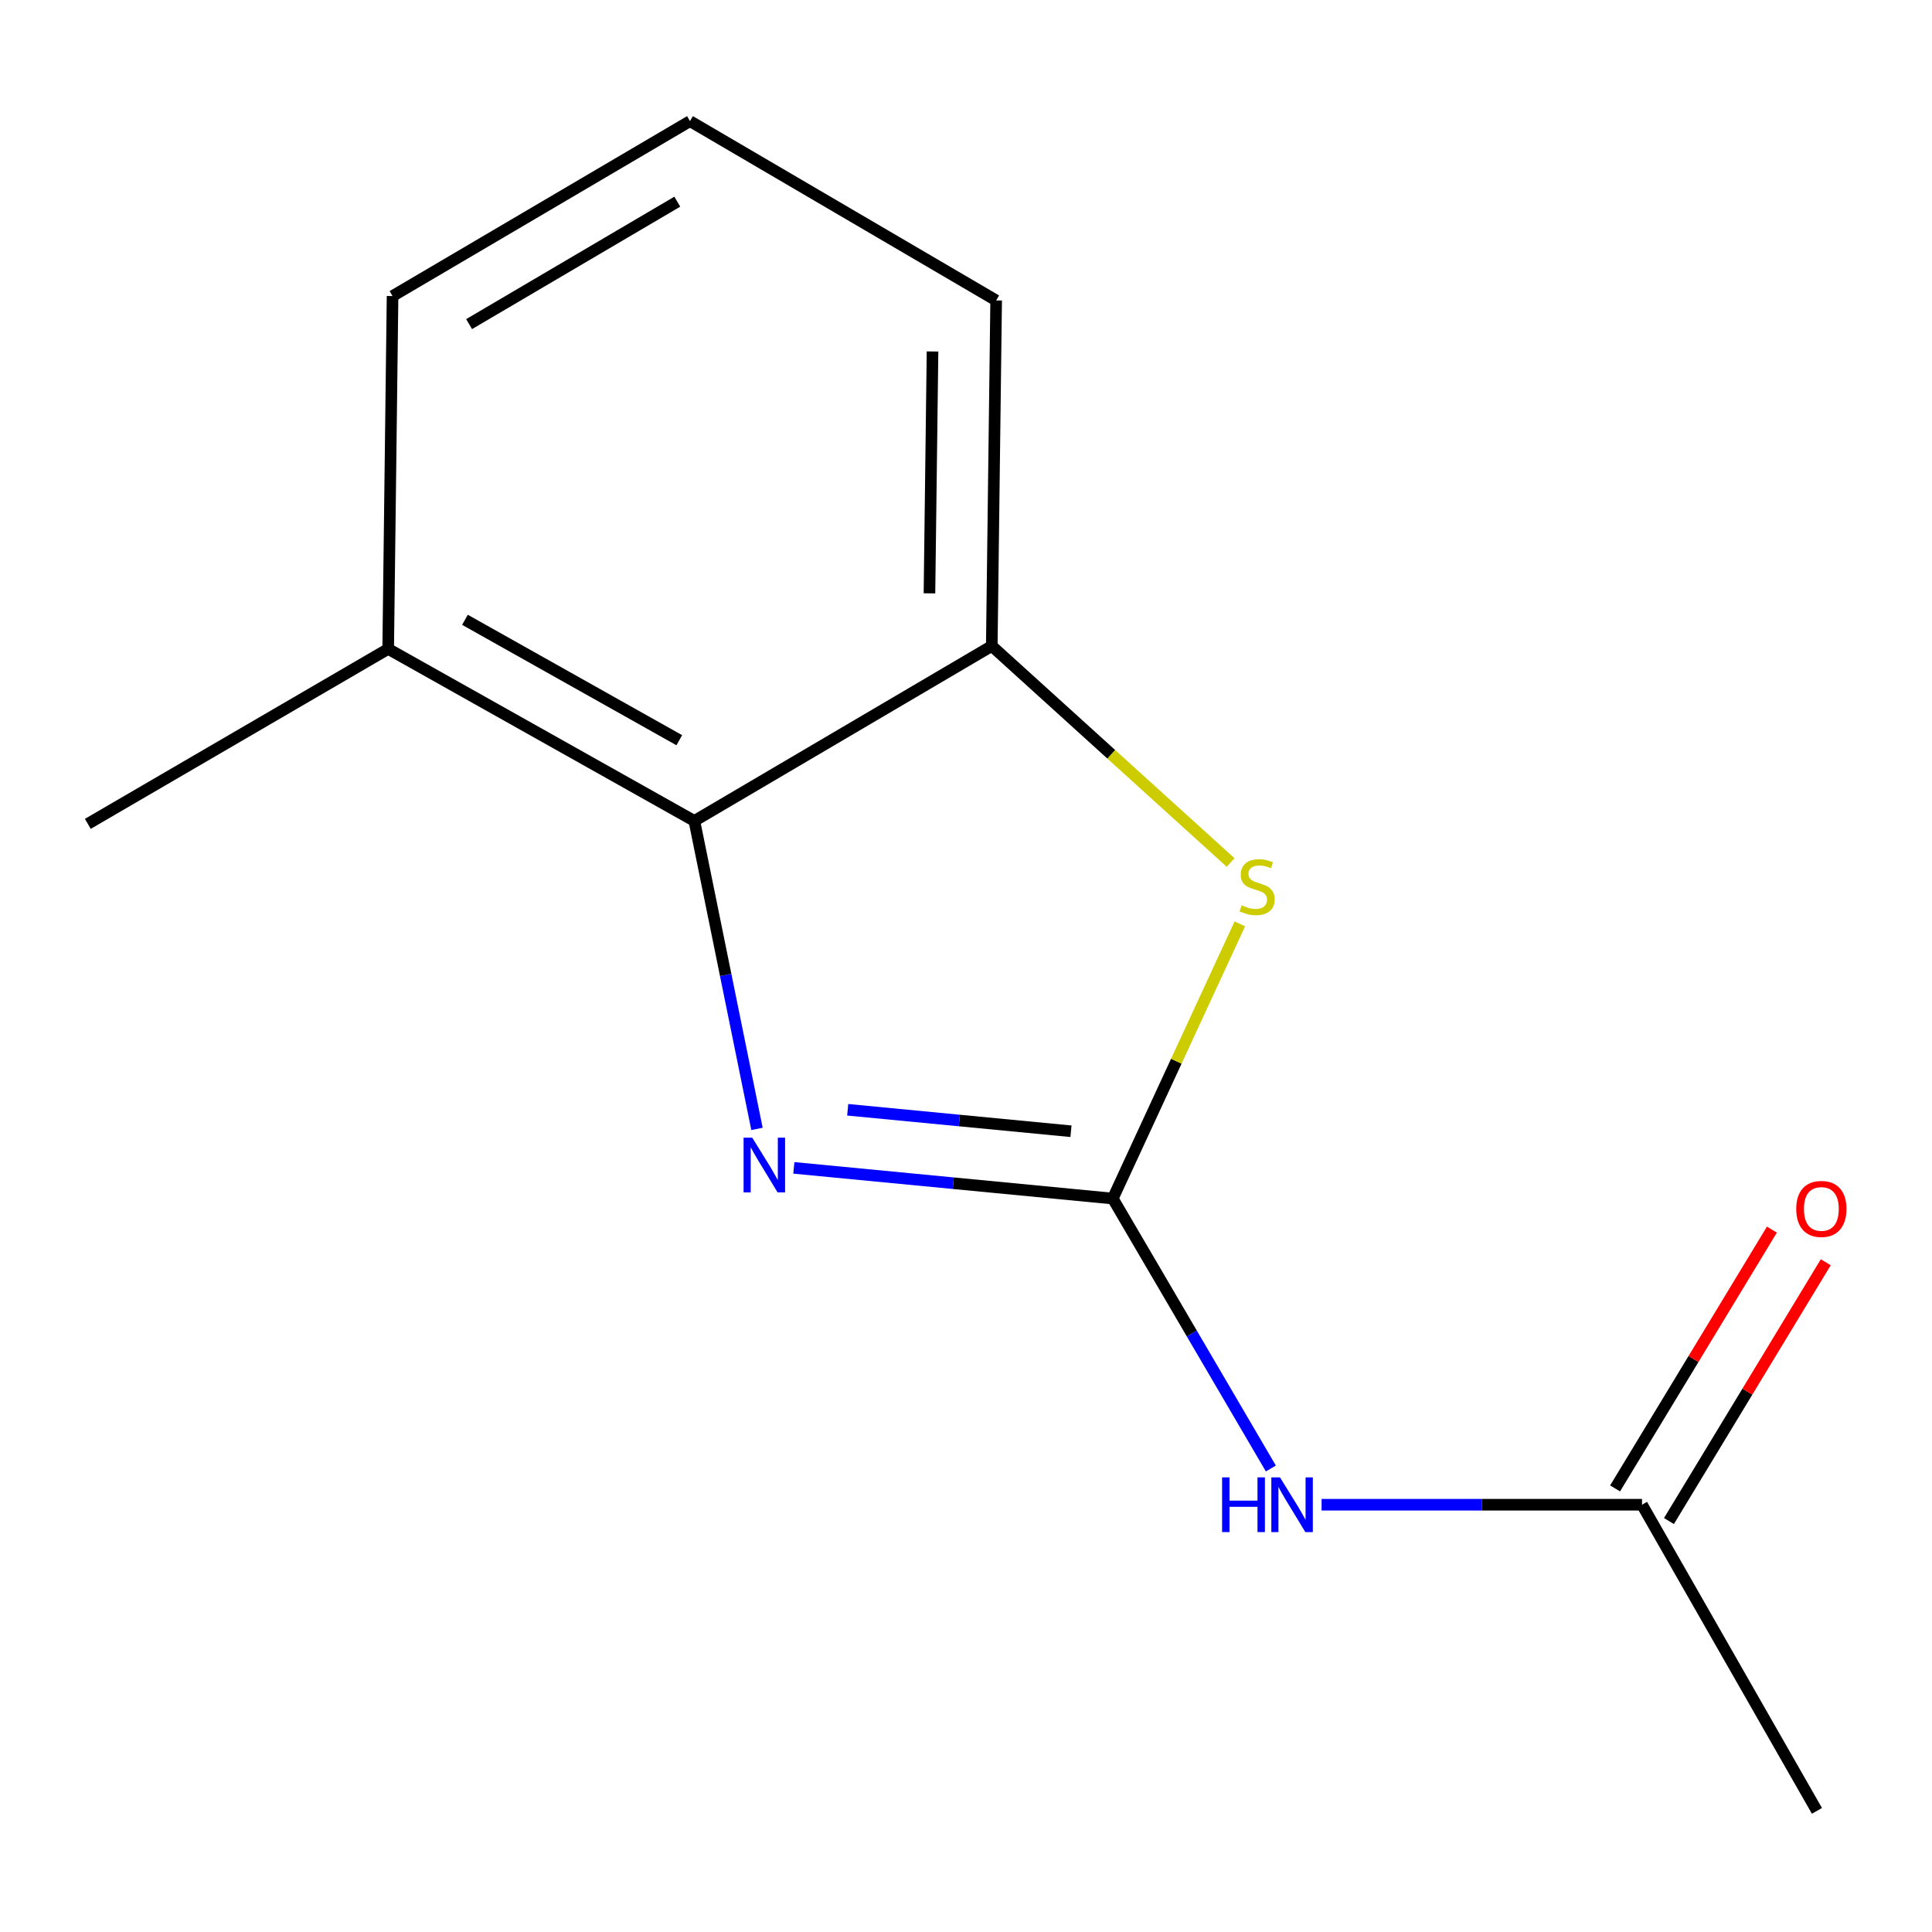 <?xml version='1.0' encoding='iso-8859-1'?>
<svg version='1.1' baseProfile='full'
              xmlns='http://www.w3.org/2000/svg'
                      xmlns:rdkit='http://www.rdkit.org/xml'
                      xmlns:xlink='http://www.w3.org/1999/xlink'
                  xml:space='preserve'
width='1000px' height='1000px' viewBox='0 0 1000 1000'>
<!-- END OF HEADER -->
<rect style='opacity:1.0;fill:#FFFFFF;stroke:none' width='1000' height='1000' x='0' y='0'> </rect>
<path class='bond-0' d='M 575.974,620.368 L 493.432,612.427' style='fill:none;fill-rule:evenodd;stroke:#000000;stroke-width:6px;stroke-linecap:butt;stroke-linejoin:miter;stroke-opacity:1' />
<path class='bond-0' d='M 493.432,612.427 L 410.89,604.487' style='fill:none;fill-rule:evenodd;stroke:#0000FF;stroke-width:6px;stroke-linecap:butt;stroke-linejoin:miter;stroke-opacity:1' />
<path class='bond-0' d='M 554.333,585.535 L 496.554,579.977' style='fill:none;fill-rule:evenodd;stroke:#000000;stroke-width:6px;stroke-linecap:butt;stroke-linejoin:miter;stroke-opacity:1' />
<path class='bond-0' d='M 496.554,579.977 L 438.774,574.418' style='fill:none;fill-rule:evenodd;stroke:#0000FF;stroke-width:6px;stroke-linecap:butt;stroke-linejoin:miter;stroke-opacity:1' />
<path class='bond-1' d='M 575.974,620.368 L 608.858,549.283' style='fill:none;fill-rule:evenodd;stroke:#000000;stroke-width:6px;stroke-linecap:butt;stroke-linejoin:miter;stroke-opacity:1' />
<path class='bond-1' d='M 608.858,549.283 L 641.742,478.198' style='fill:none;fill-rule:evenodd;stroke:#CCCC00;stroke-width:6px;stroke-linecap:butt;stroke-linejoin:miter;stroke-opacity:1' />
<path class='bond-2' d='M 575.974,620.368 L 616.885,690.23' style='fill:none;fill-rule:evenodd;stroke:#000000;stroke-width:6px;stroke-linecap:butt;stroke-linejoin:miter;stroke-opacity:1' />
<path class='bond-2' d='M 616.885,690.23 L 657.796,760.092' style='fill:none;fill-rule:evenodd;stroke:#0000FF;stroke-width:6px;stroke-linecap:butt;stroke-linejoin:miter;stroke-opacity:1' />
<path class='bond-3' d='M 391.816,584.314 L 375.607,504.612' style='fill:none;fill-rule:evenodd;stroke:#0000FF;stroke-width:6px;stroke-linecap:butt;stroke-linejoin:miter;stroke-opacity:1' />
<path class='bond-3' d='M 375.607,504.612 L 359.397,424.91' style='fill:none;fill-rule:evenodd;stroke:#000000;stroke-width:6px;stroke-linecap:butt;stroke-linejoin:miter;stroke-opacity:1' />
<path class='bond-4' d='M 636.968,446.435 L 575.156,390.394' style='fill:none;fill-rule:evenodd;stroke:#CCCC00;stroke-width:6px;stroke-linecap:butt;stroke-linejoin:miter;stroke-opacity:1' />
<path class='bond-4' d='M 575.156,390.394 L 513.344,334.353' style='fill:none;fill-rule:evenodd;stroke:#000000;stroke-width:6px;stroke-linecap:butt;stroke-linejoin:miter;stroke-opacity:1' />
<path class='bond-5' d='M 684.045,778.843 L 766.976,778.843' style='fill:none;fill-rule:evenodd;stroke:#0000FF;stroke-width:6px;stroke-linecap:butt;stroke-linejoin:miter;stroke-opacity:1' />
<path class='bond-5' d='M 766.976,778.843 L 849.908,778.843' style='fill:none;fill-rule:evenodd;stroke:#000000;stroke-width:6px;stroke-linecap:butt;stroke-linejoin:miter;stroke-opacity:1' />
<path class='bond-6' d='M 359.397,424.91 L 200.923,335.875' style='fill:none;fill-rule:evenodd;stroke:#000000;stroke-width:6px;stroke-linecap:butt;stroke-linejoin:miter;stroke-opacity:1' />
<path class='bond-6' d='M 351.595,383.133 L 240.662,320.808' style='fill:none;fill-rule:evenodd;stroke:#000000;stroke-width:6px;stroke-linecap:butt;stroke-linejoin:miter;stroke-opacity:1' />
<path class='bond-13' d='M 359.397,424.91 L 513.344,334.353' style='fill:none;fill-rule:evenodd;stroke:#000000;stroke-width:6px;stroke-linecap:butt;stroke-linejoin:miter;stroke-opacity:1' />
<path class='bond-8' d='M 513.344,334.353 L 515.608,155.503' style='fill:none;fill-rule:evenodd;stroke:#000000;stroke-width:6px;stroke-linecap:butt;stroke-linejoin:miter;stroke-opacity:1' />
<path class='bond-8' d='M 481.086,307.113 L 482.671,181.918' style='fill:none;fill-rule:evenodd;stroke:#000000;stroke-width:6px;stroke-linecap:butt;stroke-linejoin:miter;stroke-opacity:1' />
<path class='bond-7' d='M 863.849,787.29 L 904.431,720.316' style='fill:none;fill-rule:evenodd;stroke:#000000;stroke-width:6px;stroke-linecap:butt;stroke-linejoin:miter;stroke-opacity:1' />
<path class='bond-7' d='M 904.431,720.316 L 945.013,653.342' style='fill:none;fill-rule:evenodd;stroke:#FF0000;stroke-width:6px;stroke-linecap:butt;stroke-linejoin:miter;stroke-opacity:1' />
<path class='bond-7' d='M 835.968,770.396 L 876.55,703.422' style='fill:none;fill-rule:evenodd;stroke:#000000;stroke-width:6px;stroke-linecap:butt;stroke-linejoin:miter;stroke-opacity:1' />
<path class='bond-7' d='M 876.55,703.422 L 917.132,636.448' style='fill:none;fill-rule:evenodd;stroke:#FF0000;stroke-width:6px;stroke-linecap:butt;stroke-linejoin:miter;stroke-opacity:1' />
<path class='bond-10' d='M 849.908,778.843 L 940.447,937.3' style='fill:none;fill-rule:evenodd;stroke:#000000;stroke-width:6px;stroke-linecap:butt;stroke-linejoin:miter;stroke-opacity:1' />
<path class='bond-11' d='M 200.923,335.875 L 203.187,153.239' style='fill:none;fill-rule:evenodd;stroke:#000000;stroke-width:6px;stroke-linecap:butt;stroke-linejoin:miter;stroke-opacity:1' />
<path class='bond-12' d='M 200.923,335.875 L 45.455,426.432' style='fill:none;fill-rule:evenodd;stroke:#000000;stroke-width:6px;stroke-linecap:butt;stroke-linejoin:miter;stroke-opacity:1' />
<path class='bond-9' d='M 515.608,155.503 L 357.134,62.7' style='fill:none;fill-rule:evenodd;stroke:#000000;stroke-width:6px;stroke-linecap:butt;stroke-linejoin:miter;stroke-opacity:1' />
<path class='bond-14' d='M 357.134,62.7 L 203.187,153.239' style='fill:none;fill-rule:evenodd;stroke:#000000;stroke-width:6px;stroke-linecap:butt;stroke-linejoin:miter;stroke-opacity:1' />
<path class='bond-14' d='M 350.568,104.382 L 242.805,167.759' style='fill:none;fill-rule:evenodd;stroke:#000000;stroke-width:6px;stroke-linecap:butt;stroke-linejoin:miter;stroke-opacity:1' />
<path  class='atom-1' d='M 389.36 588.858
L 398.64 603.858
Q 399.56 605.338, 401.04 608.018
Q 402.52 610.698, 402.6 610.858
L 402.6 588.858
L 406.36 588.858
L 406.36 617.178
L 402.48 617.178
L 392.52 600.778
Q 391.36 598.858, 390.12 596.658
Q 388.92 594.458, 388.56 593.778
L 388.56 617.178
L 384.88 617.178
L 384.88 588.858
L 389.36 588.858
' fill='#0000FF'/>
<path  class='atom-2' d='M 642.683 468.589
Q 643.003 468.709, 644.323 469.269
Q 645.643 469.829, 647.083 470.189
Q 648.563 470.509, 650.003 470.509
Q 652.683 470.509, 654.243 469.229
Q 655.803 467.909, 655.803 465.629
Q 655.803 464.069, 655.003 463.109
Q 654.243 462.149, 653.043 461.629
Q 651.843 461.109, 649.843 460.509
Q 647.323 459.749, 645.803 459.029
Q 644.323 458.309, 643.243 456.789
Q 642.203 455.269, 642.203 452.709
Q 642.203 449.149, 644.603 446.949
Q 647.043 444.749, 651.843 444.749
Q 655.123 444.749, 658.843 446.309
L 657.923 449.389
Q 654.523 447.989, 651.963 447.989
Q 649.203 447.989, 647.683 449.149
Q 646.163 450.269, 646.203 452.229
Q 646.203 453.749, 646.963 454.669
Q 647.763 455.589, 648.883 456.109
Q 650.043 456.629, 651.963 457.229
Q 654.523 458.029, 656.043 458.829
Q 657.563 459.629, 658.643 461.269
Q 659.763 462.869, 659.763 465.629
Q 659.763 469.549, 657.123 471.669
Q 654.523 473.749, 650.163 473.749
Q 647.643 473.749, 645.723 473.189
Q 643.843 472.669, 641.603 471.749
L 642.683 468.589
' fill='#CCCC00'/>
<path  class='atom-3' d='M 632.556 764.683
L 636.396 764.683
L 636.396 776.723
L 650.876 776.723
L 650.876 764.683
L 654.716 764.683
L 654.716 793.003
L 650.876 793.003
L 650.876 779.923
L 636.396 779.923
L 636.396 793.003
L 632.556 793.003
L 632.556 764.683
' fill='#0000FF'/>
<path  class='atom-3' d='M 662.516 764.683
L 671.796 779.683
Q 672.716 781.163, 674.196 783.843
Q 675.676 786.523, 675.756 786.683
L 675.756 764.683
L 679.516 764.683
L 679.516 793.003
L 675.636 793.003
L 665.676 776.603
Q 664.516 774.683, 663.276 772.483
Q 662.076 770.283, 661.716 769.603
L 661.716 793.003
L 658.036 793.003
L 658.036 764.683
L 662.516 764.683
' fill='#0000FF'/>
<path  class='atom-8' d='M 929.729 625.737
Q 929.729 618.937, 933.089 615.137
Q 936.449 611.337, 942.729 611.337
Q 949.009 611.337, 952.369 615.137
Q 955.729 618.937, 955.729 625.737
Q 955.729 632.617, 952.329 636.537
Q 948.929 640.417, 942.729 640.417
Q 936.489 640.417, 933.089 636.537
Q 929.729 632.657, 929.729 625.737
M 942.729 637.217
Q 947.049 637.217, 949.369 634.337
Q 951.729 631.417, 951.729 625.737
Q 951.729 620.177, 949.369 617.377
Q 947.049 614.537, 942.729 614.537
Q 938.409 614.537, 936.049 617.337
Q 933.729 620.137, 933.729 625.737
Q 933.729 631.457, 936.049 634.337
Q 938.409 637.217, 942.729 637.217
' fill='#FF0000'/>
</svg>
